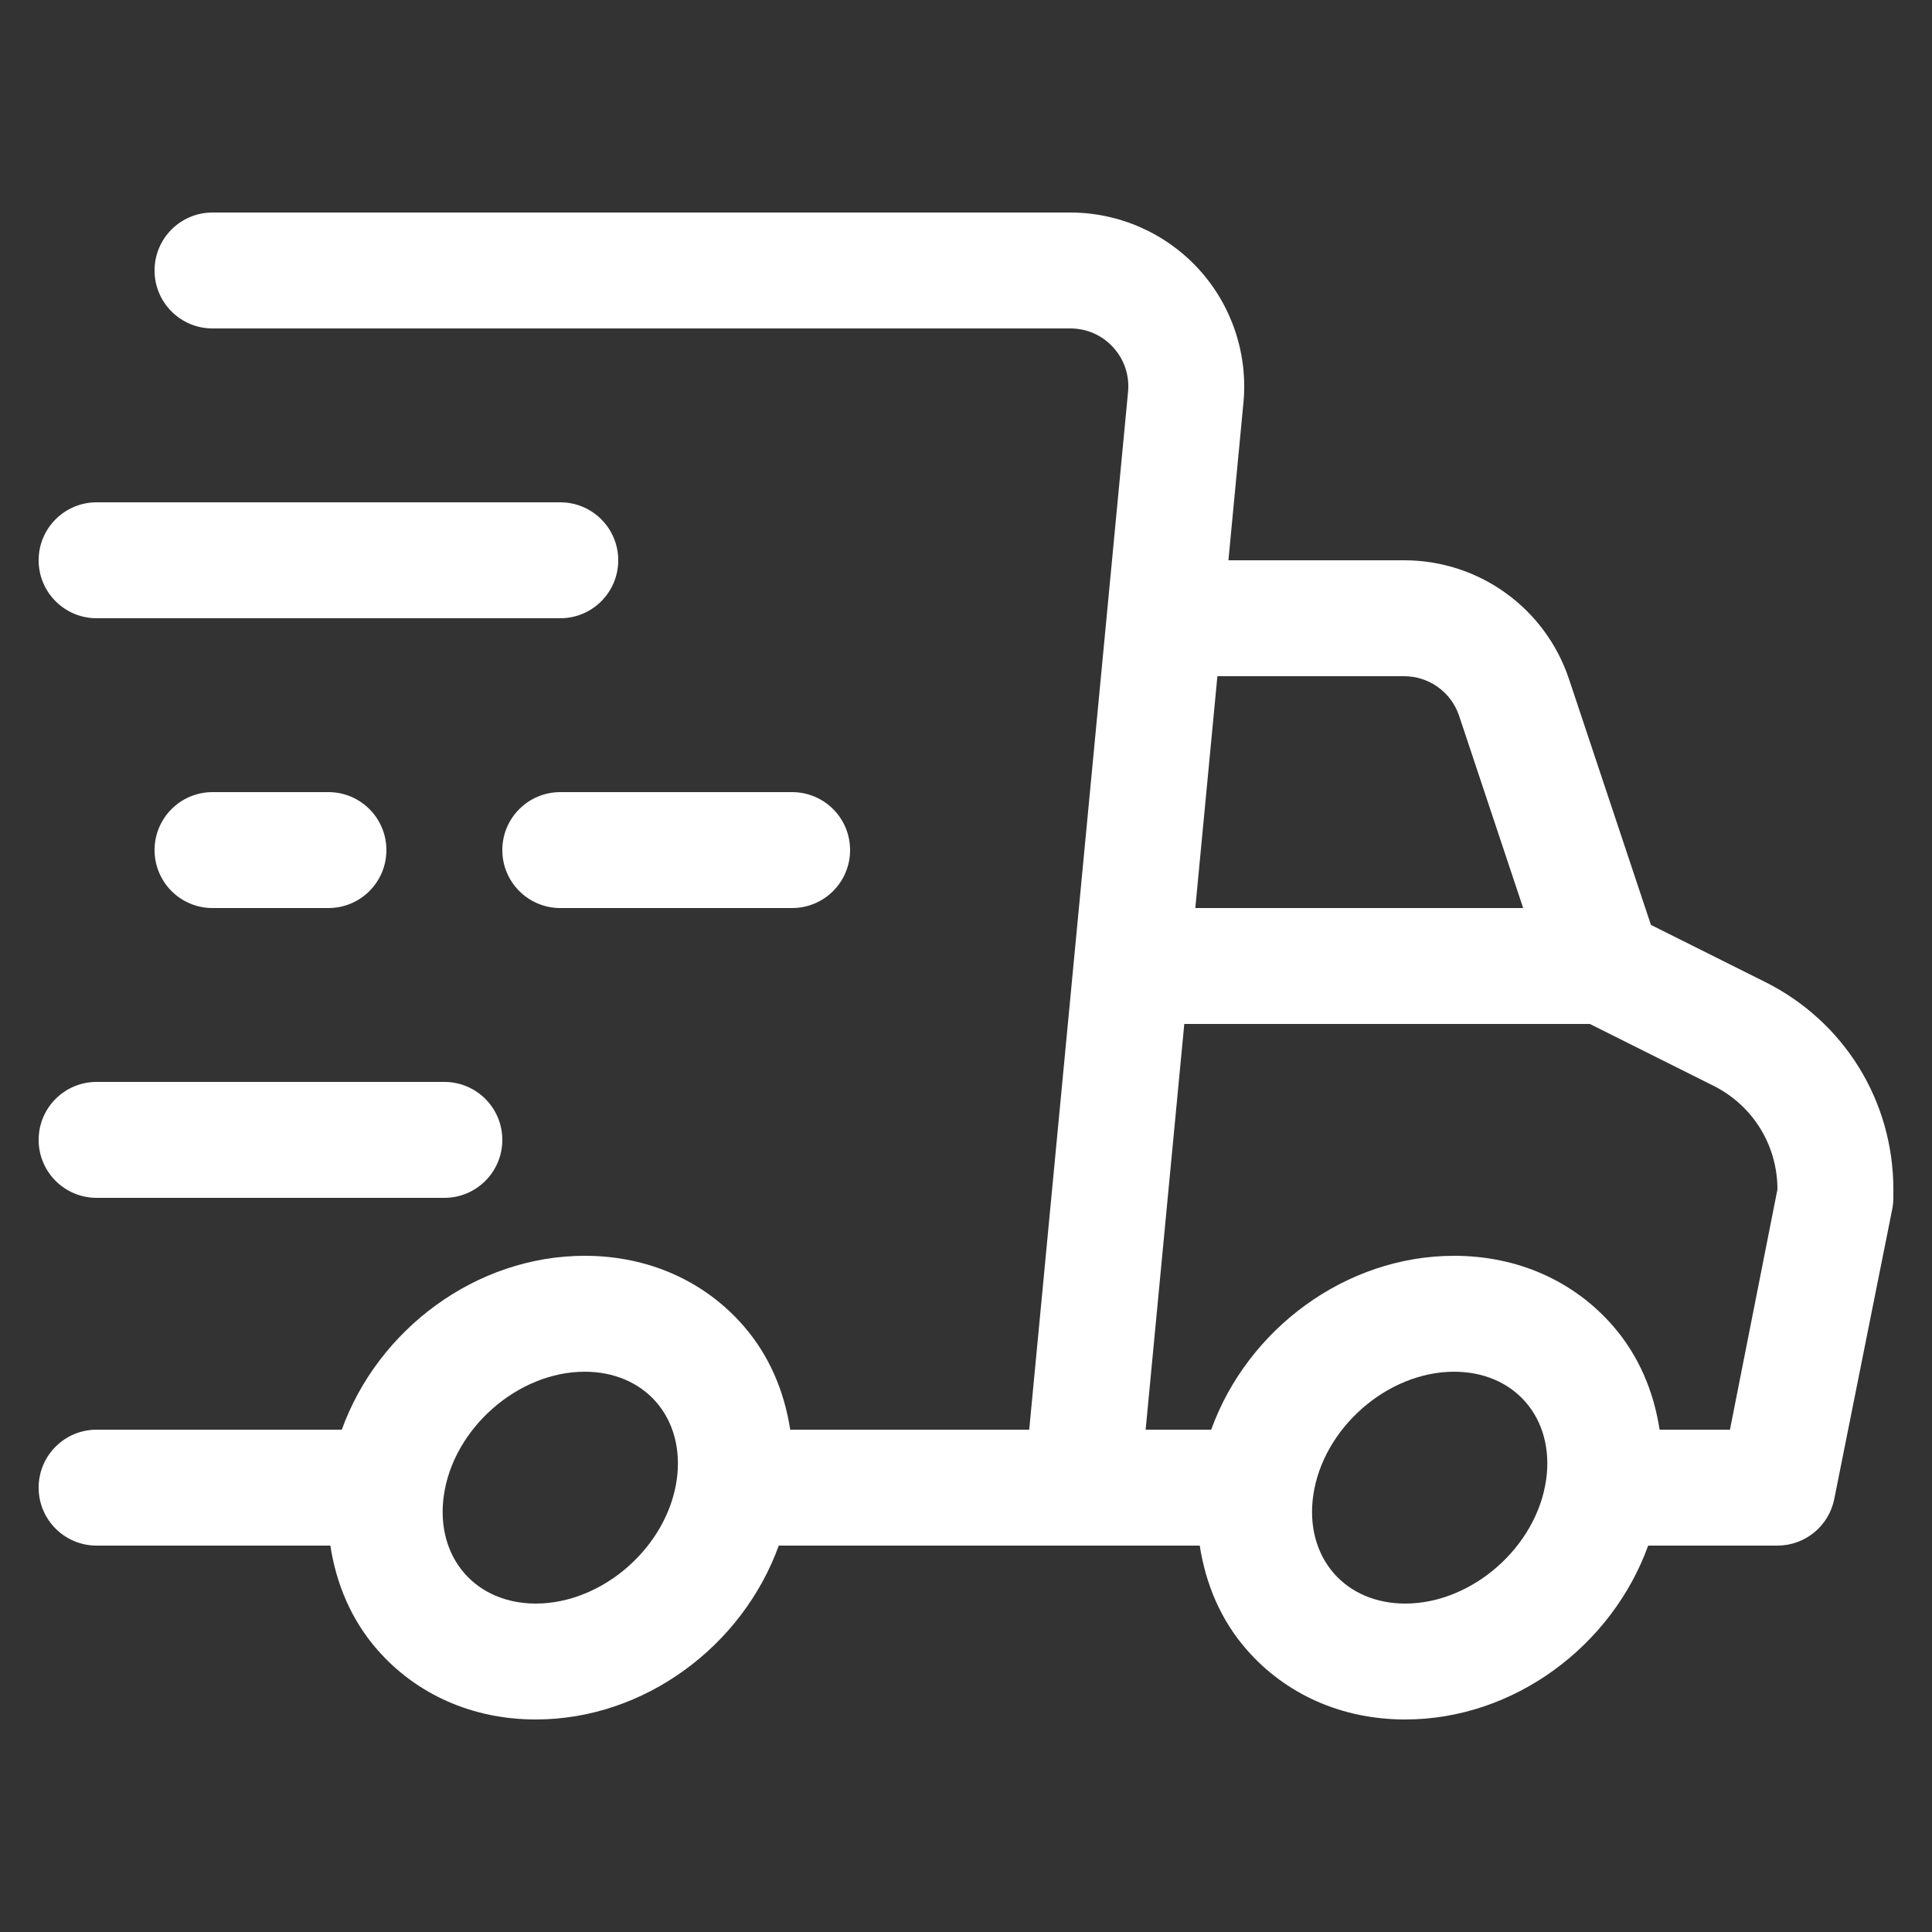 <svg xmlns="http://www.w3.org/2000/svg" xmlns:xlink="http://www.w3.org/1999/xlink" xmlns:svgjs="http://svgjs.com/svgjs" width="512" height="512" x="0" y="0" viewBox="0 0 100 100" style="enable-background:new 0 0 512 512" xml:space="preserve" class=""><rect x="0" y="0" width="100" height="100" fill="#333333" stroke="none"/><g><path id="Fast_Delivery" d="m91.367 50.829-5.915-2.956-4.239-12.719c-1.228-3.681-4.658-6.154-8.537-6.154h-9.093l.776-8.146c.243-2.518-.595-5.035-2.297-6.907-1.703-1.873-4.131-2.947-6.66-2.947h-44.402c-1.658 0-3 1.343-3 3s1.342 3 3 3h44.402c.855 0 1.644.349 2.218.981.577.634.847 1.45.768 2.303l-5.116 53.716h-12.371c-.306-1.991-1.085-3.841-2.409-5.364-2.036-2.345-4.96-3.636-8.226-3.636-5.614 0-10.694 3.793-12.575 9h-12.691c-1.658 0-3 1.343-3 3s1.342 3 3 3h12.099c.306 1.991 1.085 3.841 2.409 5.364 2.036 2.345 4.96 3.636 8.226 3.636 5.614 0 10.694-3.793 12.575-9h21.79c.306 1.991 1.085 3.841 2.409 5.364 2.036 2.345 4.96 3.636 8.226 3.636 5.614 0 10.694-3.793 12.575-9h6.691c1.43 0 2.66-1.009 2.941-2.411l3-15c.038-.195.059-.391.059-.589v-.438c0-4.575-2.543-8.687-6.633-10.733zm-56.338 25.754c-.489 3.479-3.829 6.417-7.295 6.417-1.506 0-2.818-.558-3.7-1.572-.902-1.039-1.28-2.464-1.063-4.011.489-3.479 3.829-6.417 7.295-6.417 1.506 0 2.818.558 3.7 1.572.902 1.038 1.28 2.464 1.063 4.011zm37.647-41.583c1.292 0 2.438.825 2.848 2.052l3.315 9.948h-16.97l1.143-12zm7.353 41.583c-.489 3.479-3.829 6.417-7.295 6.417-1.506 0-2.818-.558-3.7-1.572-.902-1.039-1.28-2.464-1.063-4.011.489-3.479 3.829-6.417 7.295-6.417 1.506 0 2.818.558 3.7 1.572.902 1.038 1.28 2.464 1.063 4.011zm9.513-2.583h-3.641c-.306-1.991-1.085-3.841-2.409-5.364-2.036-2.345-4.96-3.636-8.226-3.636-5.614 0-10.694 3.793-12.575 9h-3.393l2-21h20.993l6.393 3.196c2.045 1.023 3.316 3.079 3.316 5.366zm-60.542-42h-24c-1.658 0-3-1.343-3-3s1.342-3 3-3h24c1.658 0 3 1.343 3 3s-1.342 3-3 3zm-6 30h-18c-1.658 0-3-1.343-3-3s1.342-3 3-3h18c1.658 0 3 1.343 3 3s-1.342 3-3 3zm-6-15h-6c-1.658 0-3-1.343-3-3s1.342-3 3-3h6c1.658 0 3 1.343 3 3s-1.342 3-3 3zm24 0h-12c-1.658 0-3-1.343-3-3s1.342-3 3-3h12c1.658 0 3 1.343 3 3s-1.342 3-3 3z" fill="#ffffff" data-original="#000000" class=""></path></g></svg>